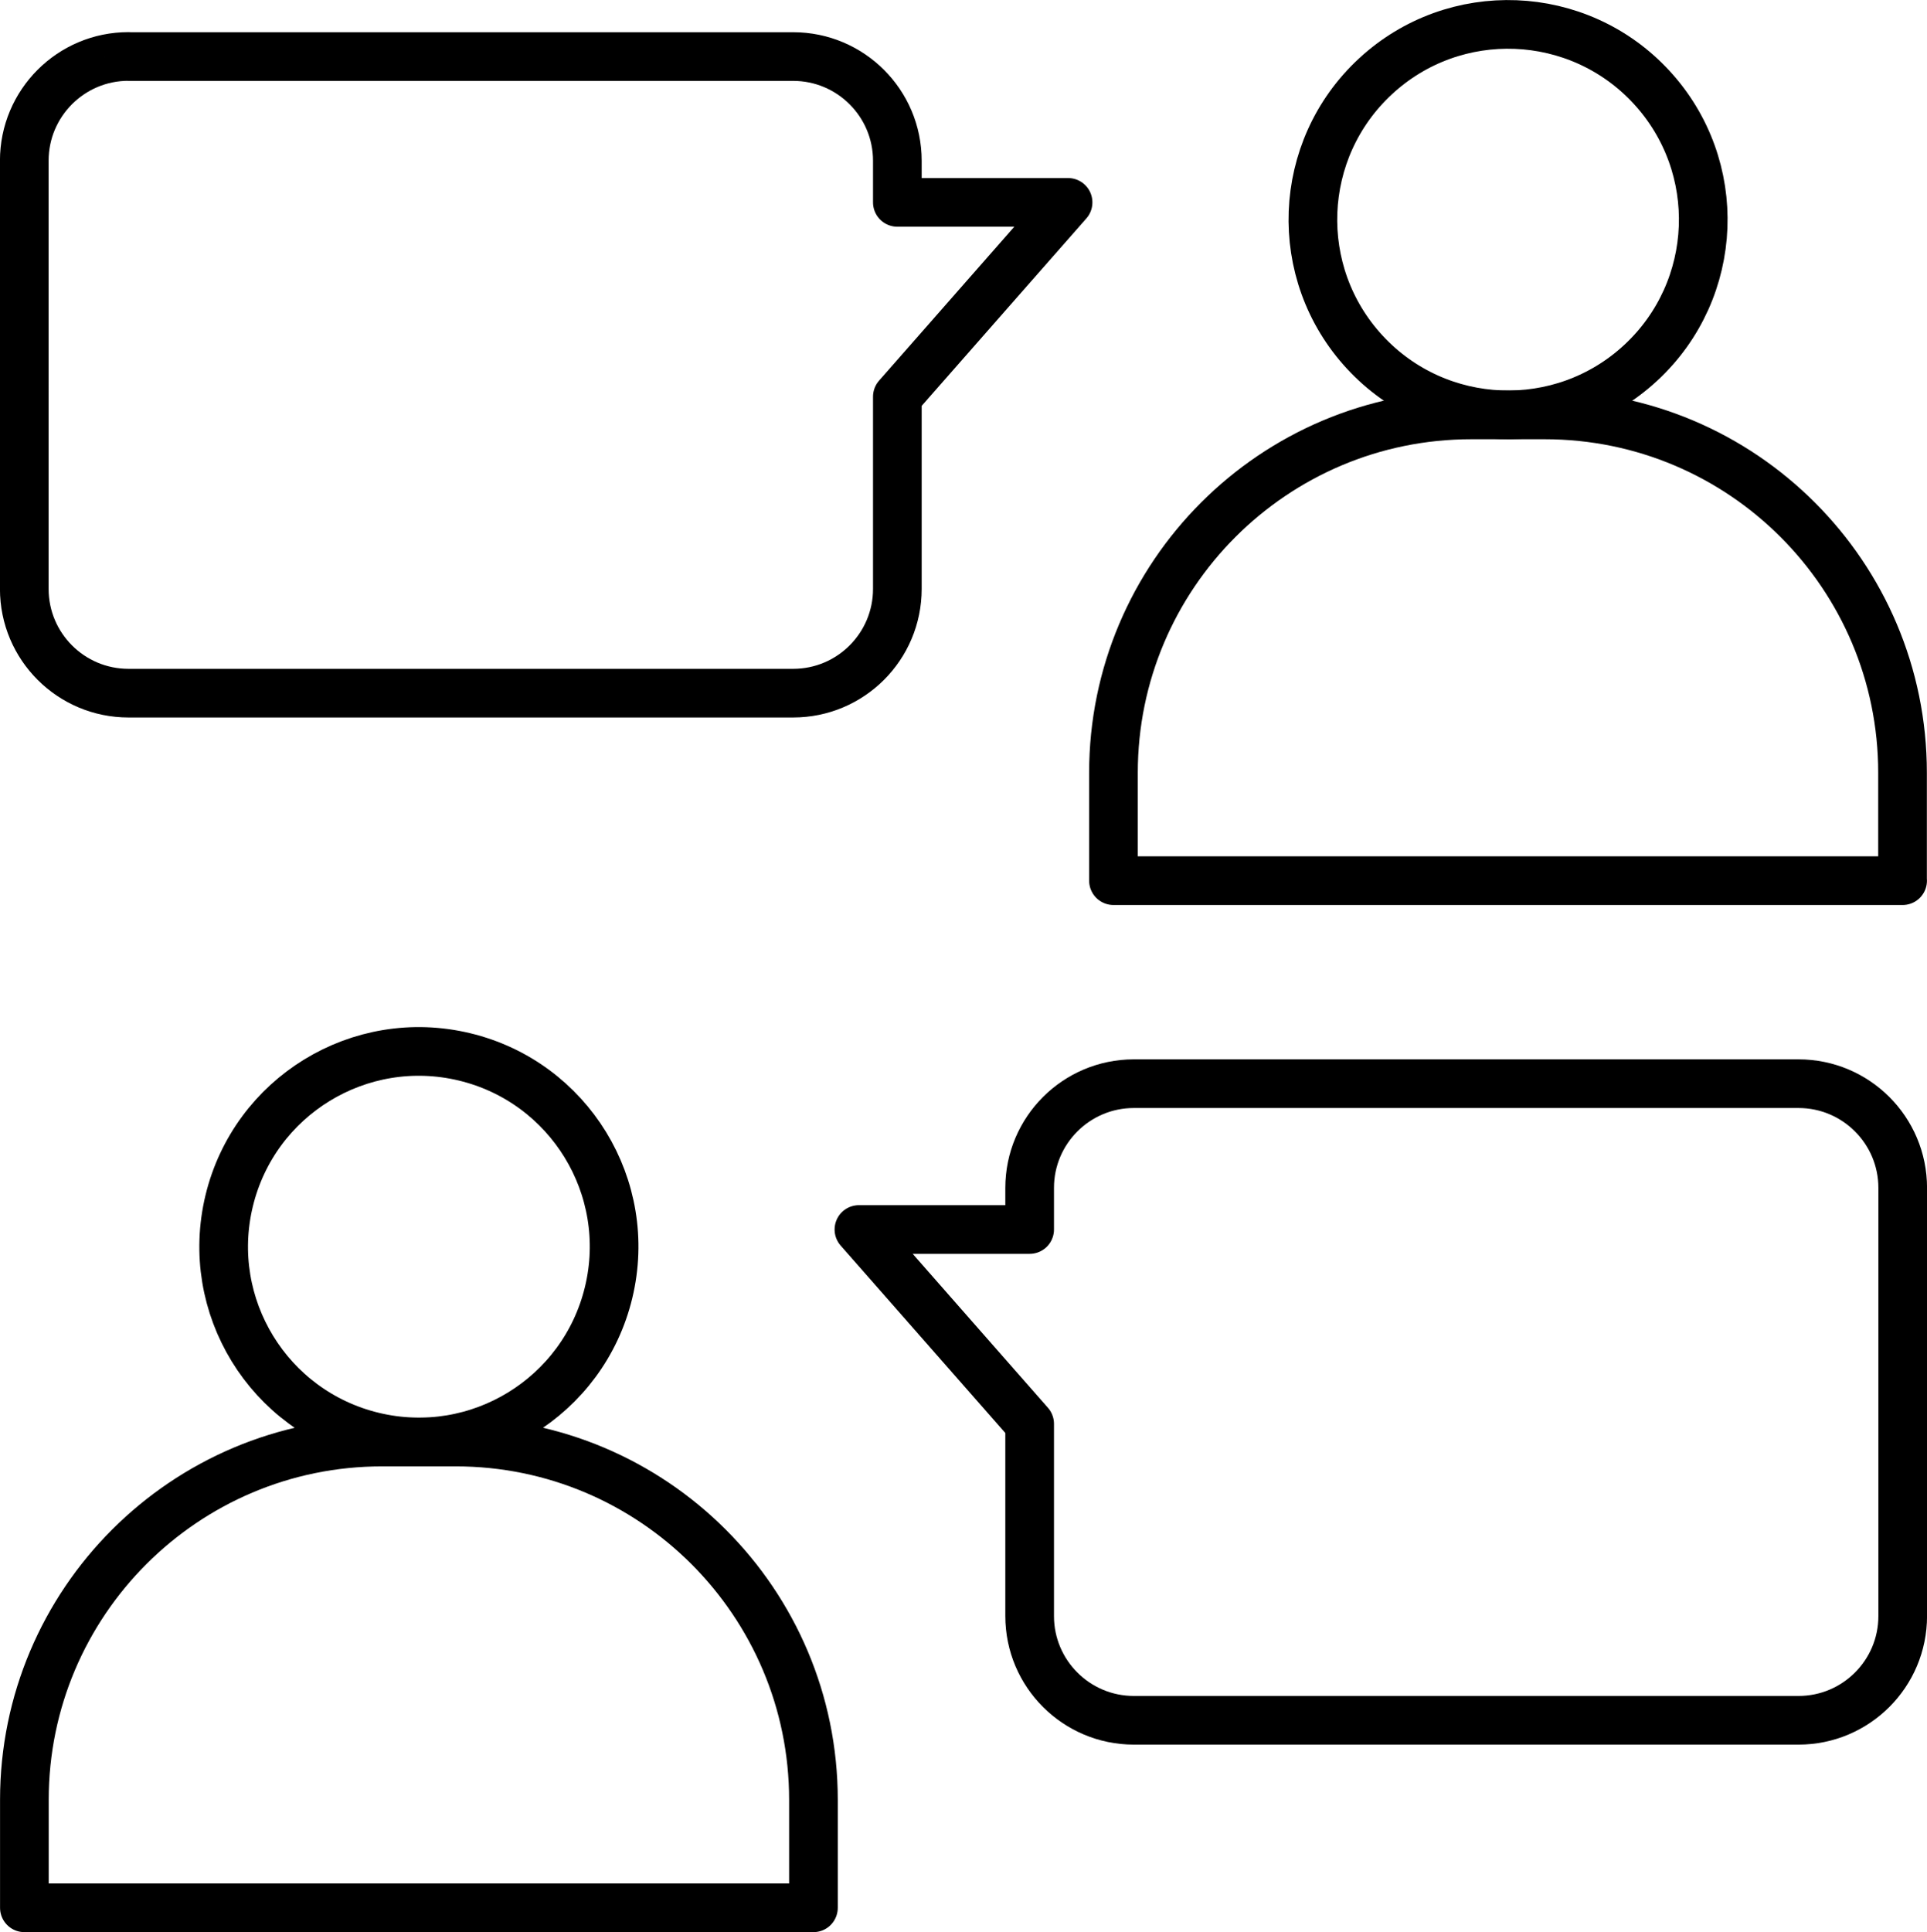 <?xml version="1.0" encoding="UTF-8"?>
<svg id="_レイヤー_2" data-name="レイヤー 2" xmlns="http://www.w3.org/2000/svg" viewBox="0 0 212.66 213.19">
  <defs>
    <style>
      .cls-1 {
        fill: none;
        stroke: #000;
        stroke-linecap: round;
        stroke-linejoin: round;
        stroke-width: 5.37px;
      }
    </style>
  </defs>
  <g id="_レイヤー_1-2" data-name="レイヤー 1">
    <g>
      <circle class="cls-1" cx="46.23" cy="137.56" r="21.54" transform="translate(-98.33 150.32) rotate(-76.47)"/>
      <path class="cls-1" d="M42.17,159.11h8.12c21.79,0,39.48,17.69,39.48,39.48v11.91H2.69v-11.91c0-21.79,17.69-39.48,39.48-39.48Z"/>
      <path class="cls-1" d="M198.48,119.57h-73.35c-6.35,0-11.5,5.15-11.5,11.5v4.59h-18.84l18.84,21.44v21.21c0,6.35,5.15,11.5,11.5,11.5h73.35c6.35,0,11.5-5.15,11.5-11.5v-47.24c0-6.35-5.15-11.5-11.5-11.5Z"/>
      <circle class="cls-1" cx="166.43" cy="24.23" r="21.54" transform="translate(27.8 119.46) rotate(-42.77)"/>
      <path class="cls-1" d="M122.89,45.78h87.09v11.91c0,21.79-17.69,39.48-39.48,39.48h-8.12c-21.79,0-39.48-17.69-39.48-39.48v-11.91h0Z" transform="translate(332.86 142.95) rotate(180)"/>
      <path class="cls-1" d="M14.18,6.24h73.35c6.35,0,11.5,5.15,11.5,11.5v4.59h18.84l-18.84,21.44v21.21c0,6.35-5.15,11.5-11.5,11.5H14.18c-6.35,0-11.5-5.15-11.5-11.5V17.73c0-6.35,5.15-11.5,11.5-11.5Z"/>
    </g>
  </g>
</svg>